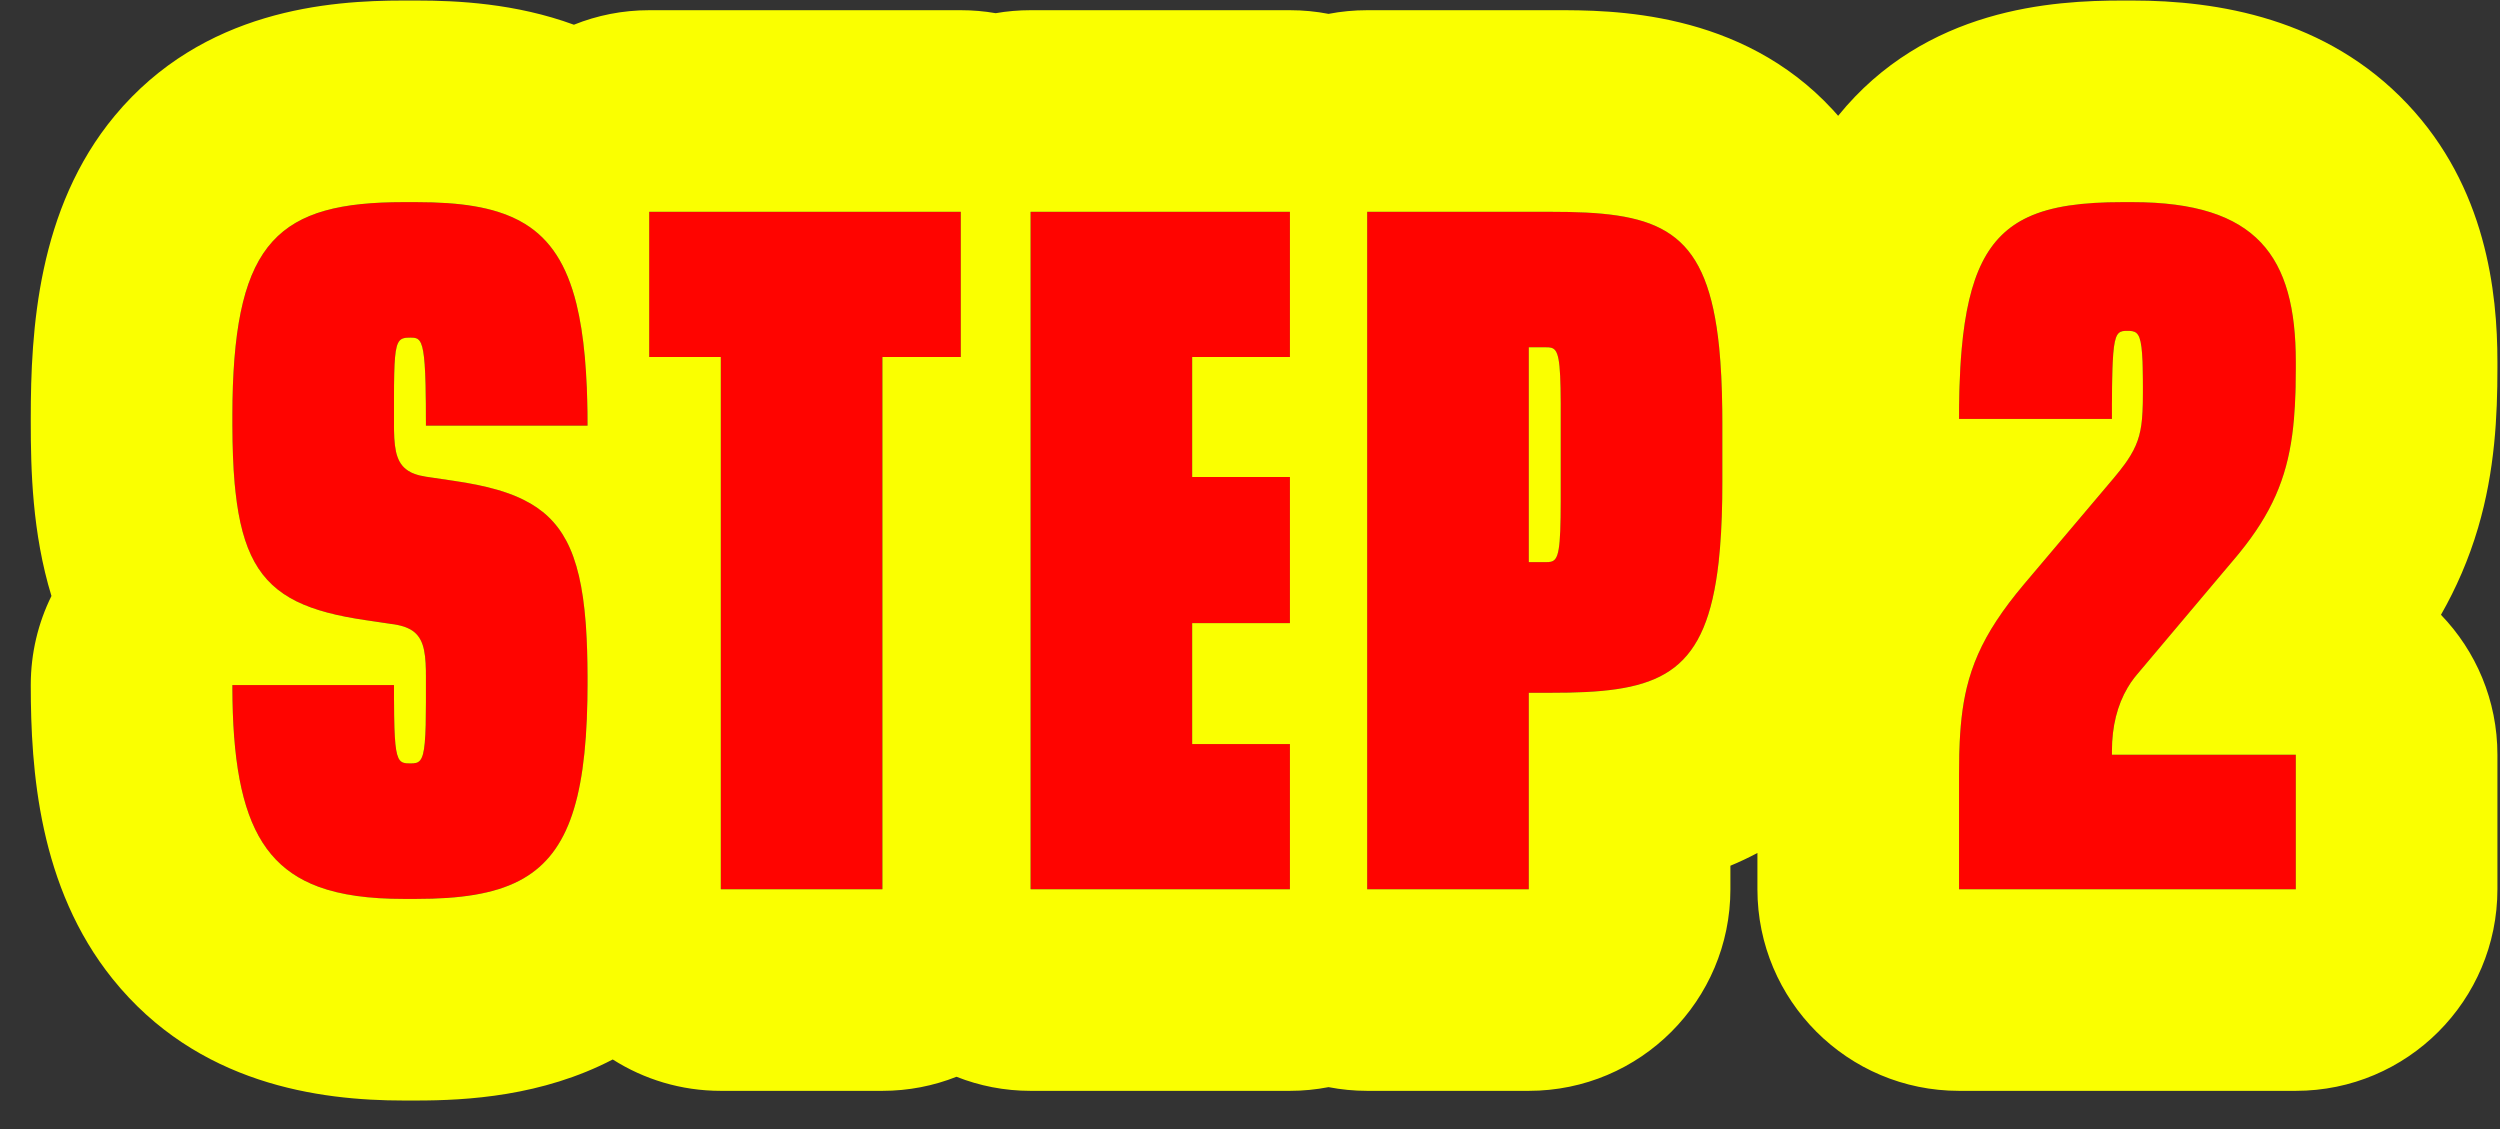 <svg width="62" height="28" viewBox="0 0 62 28" fill="none" xmlns="http://www.w3.org/2000/svg">
  <rect x="0" y="0" width="62" height="28" fill="#333333" stroke="none"/>
  <path d="M10.323 22.293C13.491 22.293 14.571 21.261 14.571 16.941V16.845C14.571 13.245 13.899 12.309 11.259 11.925L10.611 11.829C9.867 11.733 9.771 11.349 9.771 10.533V9.933C9.771 8.445 9.819 8.373 10.179 8.373C10.491 8.373 10.563 8.445 10.563 10.557H14.571C14.571 6.045 13.491 5.013 10.323 5.013H10.011C6.819 5.013 5.763 6.045 5.763 10.365V10.461C5.763 14.061 6.435 14.997 9.075 15.381L9.723 15.477C10.467 15.573 10.563 15.957 10.563 16.773V17.373C10.563 18.861 10.491 18.933 10.179 18.933C9.819 18.933 9.771 18.885 9.771 16.989H5.763C5.763 20.997 6.819 22.293 10.011 22.293H10.323Z" fill="#FF0400"/>
  <path d="M21.884 22.053V8.853H23.828V5.253H16.1V8.853H17.876V22.053H21.884Z" fill="#FF0400"/>
  <path d="M31.99 22.053V18.453H29.566V15.453H31.99V11.829H29.566V8.853H31.99V5.253H25.558V22.053H31.99Z" fill="#FF0400"/>
  <path d="M37.914 22.053V17.181H38.466C41.634 17.181 42.714 16.629 42.714 11.949V10.485C42.714 5.805 41.634 5.253 38.466 5.253H33.906V22.053H37.914ZM37.914 8.613H38.346C38.634 8.613 38.706 8.685 38.706 10.149V12.381C38.706 13.869 38.634 13.941 38.346 13.941H37.914V8.613Z" fill="#FF0400"/>
  <path d="M56.936 22.053V18.717H52.376V18.621C52.376 17.853 52.592 17.205 53 16.725L55.448 13.821C56.696 12.333 56.936 11.157 56.936 9.141V8.973C56.936 6.357 55.976 5.013 52.88 5.013H52.64C49.544 5.013 48.584 5.973 48.584 10.389H52.376C52.376 8.277 52.424 8.205 52.76 8.205C53.072 8.205 53.144 8.277 53.144 9.597V9.741C53.144 10.749 53.072 11.085 52.424 11.853L50.192 14.493C48.8 16.149 48.584 17.229 48.584 19.221V22.053H56.936Z" fill="#FF0400"/>
  <path fill-rule="evenodd" clip-rule="evenodd" d="M10.563 16.761C10.563 16.765 10.563 16.769 10.563 16.773V17.373C10.563 17.385 10.563 17.398 10.563 17.41C10.562 17.628 10.561 17.814 10.557 17.975C10.539 18.691 10.477 18.873 10.323 18.919C10.282 18.93 10.234 18.933 10.179 18.933C10.113 18.933 10.057 18.931 10.011 18.917C9.863 18.872 9.804 18.7 9.782 18.049C9.776 17.865 9.773 17.642 9.772 17.373C9.772 17.369 9.772 17.365 9.771 17.361C9.771 17.337 9.771 17.312 9.771 17.288C9.771 17.194 9.771 17.094 9.771 16.989H5.763C5.763 17.02 5.763 17.05 5.763 17.081C5.763 17.18 5.764 17.277 5.766 17.373C5.768 17.476 5.771 17.578 5.774 17.677C5.803 18.504 5.889 19.199 6.043 19.779C6.351 20.939 6.934 21.633 7.891 21.989C8.459 22.2 9.159 22.293 10.011 22.293H10.323C11.403 22.293 12.241 22.173 12.876 21.843C14.038 21.239 14.52 19.932 14.567 17.373C14.569 17.274 14.57 17.173 14.57 17.07C14.57 17.043 14.571 17.016 14.571 16.989C14.571 16.973 14.571 16.957 14.571 16.941V16.845C14.571 16.821 14.571 16.797 14.571 16.773C14.569 16.327 14.558 15.923 14.533 15.557C14.53 15.515 14.527 15.473 14.524 15.432C14.456 14.562 14.308 13.908 14.045 13.412C13.8 12.951 13.456 12.627 12.981 12.393C12.947 12.376 12.912 12.359 12.876 12.343C12.712 12.269 12.534 12.205 12.339 12.148C12.022 12.056 11.664 11.984 11.259 11.925L10.611 11.829C10.594 11.827 10.578 11.824 10.563 11.822C10.452 11.805 10.357 11.781 10.275 11.75C10.251 11.741 10.229 11.732 10.207 11.722C10.197 11.717 10.188 11.712 10.179 11.707C9.854 11.538 9.781 11.21 9.772 10.675C9.771 10.649 9.771 10.622 9.771 10.594C9.771 10.582 9.771 10.569 9.771 10.557C9.771 10.553 9.771 10.549 9.771 10.545C9.771 10.541 9.771 10.537 9.771 10.533V9.933C9.771 9.918 9.771 9.904 9.771 9.89C9.771 9.648 9.772 9.444 9.777 9.273C9.793 8.611 9.847 8.434 10.011 8.388C10.057 8.375 10.113 8.373 10.179 8.373C10.234 8.373 10.282 8.375 10.323 8.39C10.451 8.439 10.515 8.615 10.544 9.254C10.552 9.432 10.557 9.645 10.559 9.901C10.56 9.912 10.56 9.922 10.56 9.933C10.56 9.96 10.56 9.988 10.561 10.016C10.562 10.125 10.562 10.241 10.562 10.365C10.563 10.396 10.563 10.428 10.563 10.461C10.563 10.485 10.563 10.508 10.563 10.533C10.563 10.537 10.563 10.542 10.563 10.547C10.563 10.55 10.563 10.553 10.563 10.557H14.571C14.571 10.549 14.571 10.541 14.571 10.533C14.571 10.424 14.57 10.318 14.569 10.213C14.567 10.118 14.566 10.025 14.563 9.933C14.56 9.823 14.557 9.715 14.553 9.61C14.541 9.343 14.525 9.091 14.504 8.853C14.459 8.352 14.389 7.913 14.294 7.528C14.053 6.562 13.646 5.941 13.027 5.557C12.824 5.431 12.599 5.331 12.35 5.253C11.987 5.139 11.574 5.071 11.104 5.038C10.859 5.021 10.599 5.013 10.323 5.013H10.011C6.928 5.013 5.837 5.975 5.766 9.933C5.764 10.046 5.763 10.161 5.763 10.279C5.763 10.307 5.763 10.336 5.763 10.365V10.461C5.763 10.485 5.763 10.509 5.763 10.533C5.763 10.541 5.763 10.549 5.763 10.557C5.765 11.092 5.782 11.567 5.819 11.989C5.826 12.062 5.833 12.134 5.841 12.204C6.001 13.671 6.435 14.458 7.352 14.913C7.801 15.135 8.367 15.278 9.075 15.381L9.723 15.477C9.739 15.479 9.755 15.481 9.771 15.483C9.834 15.493 9.892 15.505 9.945 15.519C9.985 15.53 10.023 15.542 10.059 15.555C10.082 15.564 10.105 15.574 10.126 15.584C10.144 15.592 10.162 15.601 10.179 15.611C10.483 15.784 10.552 16.109 10.562 16.631C10.562 16.657 10.562 16.684 10.562 16.711C10.563 16.727 10.563 16.744 10.563 16.761ZM16.1 8.853H17.876V22.053H21.884V8.853H23.828V5.253H16.1V8.853ZM14.233 0.613C12.781 0.082 11.344 0.013 10.323 0.013H10.011C8.181 0.013 5.04 0.231 2.844 2.873C0.93 5.177 0.763 8.202 0.763 10.365V10.461C0.763 11.642 0.798 13.219 1.276 14.78C0.947 15.446 0.763 16.196 0.763 16.989C0.763 19.099 0.963 22 2.792 24.276C4.899 26.897 7.921 27.293 10.011 27.293H10.323C11.577 27.293 13.441 27.188 15.196 26.275C15.971 26.767 16.89 27.053 17.876 27.053H21.884C22.532 27.053 23.152 26.929 23.721 26.704C24.29 26.929 24.909 27.053 25.558 27.053H31.99C32.318 27.053 32.638 27.021 32.948 26.961C33.258 27.021 33.578 27.053 33.906 27.053H37.914C40.676 27.053 42.914 24.814 42.914 22.053V21.47C43.138 21.377 43.362 21.272 43.584 21.154V22.053C43.584 24.814 45.822 27.053 48.584 27.053H56.936C59.697 27.053 61.936 24.814 61.936 22.053V18.717C61.936 17.369 61.403 16.146 60.536 15.247C60.914 14.584 61.225 13.873 61.455 13.094C61.877 11.666 61.936 10.294 61.936 9.141V8.973C61.936 7.243 61.657 4.644 59.701 2.576C57.693 0.453 55.001 0.013 52.88 0.013H52.64C50.922 0.013 47.761 0.189 45.586 2.872C45.544 2.823 45.5 2.774 45.456 2.726C43.173 0.248 39.944 0.251 38.563 0.253C38.529 0.253 38.497 0.253 38.466 0.253H33.906C33.578 0.253 33.258 0.284 32.948 0.344C32.638 0.284 32.318 0.253 31.99 0.253H25.558C25.263 0.253 24.974 0.278 24.693 0.327C24.412 0.278 24.123 0.253 23.828 0.253H16.1C15.44 0.253 14.81 0.381 14.233 0.613ZM25.558 5.253V22.053H31.99V18.453H29.566V15.453H31.99V11.829H29.566V8.853H31.99V5.253H25.558ZM33.906 22.053H37.914V17.181H38.466C38.618 17.181 38.764 17.18 38.906 17.177C41.246 17.129 42.32 16.632 42.622 13.941C42.673 13.486 42.702 12.969 42.711 12.381C42.713 12.241 42.714 12.097 42.714 11.949V10.485C42.714 10.37 42.714 10.258 42.712 10.149C42.705 9.572 42.68 9.063 42.635 8.613C42.352 5.816 41.28 5.306 38.906 5.257C38.764 5.254 38.618 5.253 38.466 5.253H33.906V22.053ZM37.914 13.941H38.346C38.391 13.941 38.431 13.939 38.466 13.93C38.653 13.884 38.705 13.642 38.706 12.431C38.706 12.414 38.706 12.398 38.706 12.381V10.149C38.706 10.098 38.706 10.05 38.706 10.002C38.702 8.894 38.647 8.668 38.466 8.623C38.431 8.614 38.391 8.613 38.346 8.613H37.914V13.941ZM48.584 22.053H56.936V18.717H52.376V18.621C52.376 18.016 52.51 17.485 52.766 17.053C52.816 16.968 52.871 16.886 52.931 16.809C52.933 16.806 52.935 16.804 52.938 16.801C52.958 16.775 52.978 16.75 53 16.725L55.158 14.164L55.16 14.162L55.448 13.821C55.477 13.786 55.505 13.751 55.534 13.717C56.338 12.73 56.699 11.87 56.846 10.793C56.864 10.662 56.878 10.527 56.89 10.389C56.908 10.182 56.92 9.967 56.927 9.741C56.928 9.693 56.93 9.645 56.931 9.597C56.934 9.449 56.936 9.298 56.936 9.141V8.973C56.936 6.357 55.976 5.013 52.88 5.013H52.64C51.65 5.013 50.878 5.111 50.286 5.389C49.299 5.853 48.813 6.817 48.649 8.662C48.649 8.664 48.649 8.666 48.649 8.668C48.623 8.955 48.606 9.265 48.595 9.597C48.594 9.644 48.592 9.692 48.591 9.741C48.586 9.948 48.584 10.164 48.584 10.389H52.376C52.376 10.257 52.376 10.133 52.376 10.017C52.376 9.988 52.376 9.959 52.377 9.931C52.377 9.865 52.377 9.802 52.378 9.741C52.378 9.691 52.379 9.643 52.379 9.597C52.38 9.524 52.381 9.455 52.383 9.389C52.384 9.3 52.386 9.217 52.389 9.141C52.391 9.081 52.393 9.025 52.396 8.973C52.425 8.381 52.492 8.244 52.64 8.213C52.675 8.206 52.715 8.205 52.76 8.205C52.804 8.205 52.844 8.206 52.88 8.213C53.044 8.243 53.112 8.38 53.135 8.973C53.137 9.025 53.138 9.081 53.139 9.141C53.141 9.221 53.142 9.307 53.143 9.401C53.143 9.463 53.144 9.528 53.144 9.597V9.741C53.144 9.819 53.143 9.894 53.142 9.964C53.142 9.983 53.141 10.002 53.141 10.02C53.138 10.155 53.132 10.276 53.122 10.389C53.086 10.789 52.991 11.074 52.76 11.417C52.74 11.445 52.72 11.474 52.699 11.504C52.697 11.506 52.695 11.509 52.694 11.511C52.617 11.617 52.528 11.729 52.424 11.853L50.192 14.493C49.926 14.809 49.703 15.104 49.516 15.389C49.142 15.958 48.914 16.485 48.776 17.053C48.661 17.53 48.61 18.036 48.592 18.621C48.591 18.652 48.59 18.684 48.589 18.717C48.585 18.878 48.584 19.046 48.584 19.221V22.053Z" fill="#FAFF00"/>
</svg>
